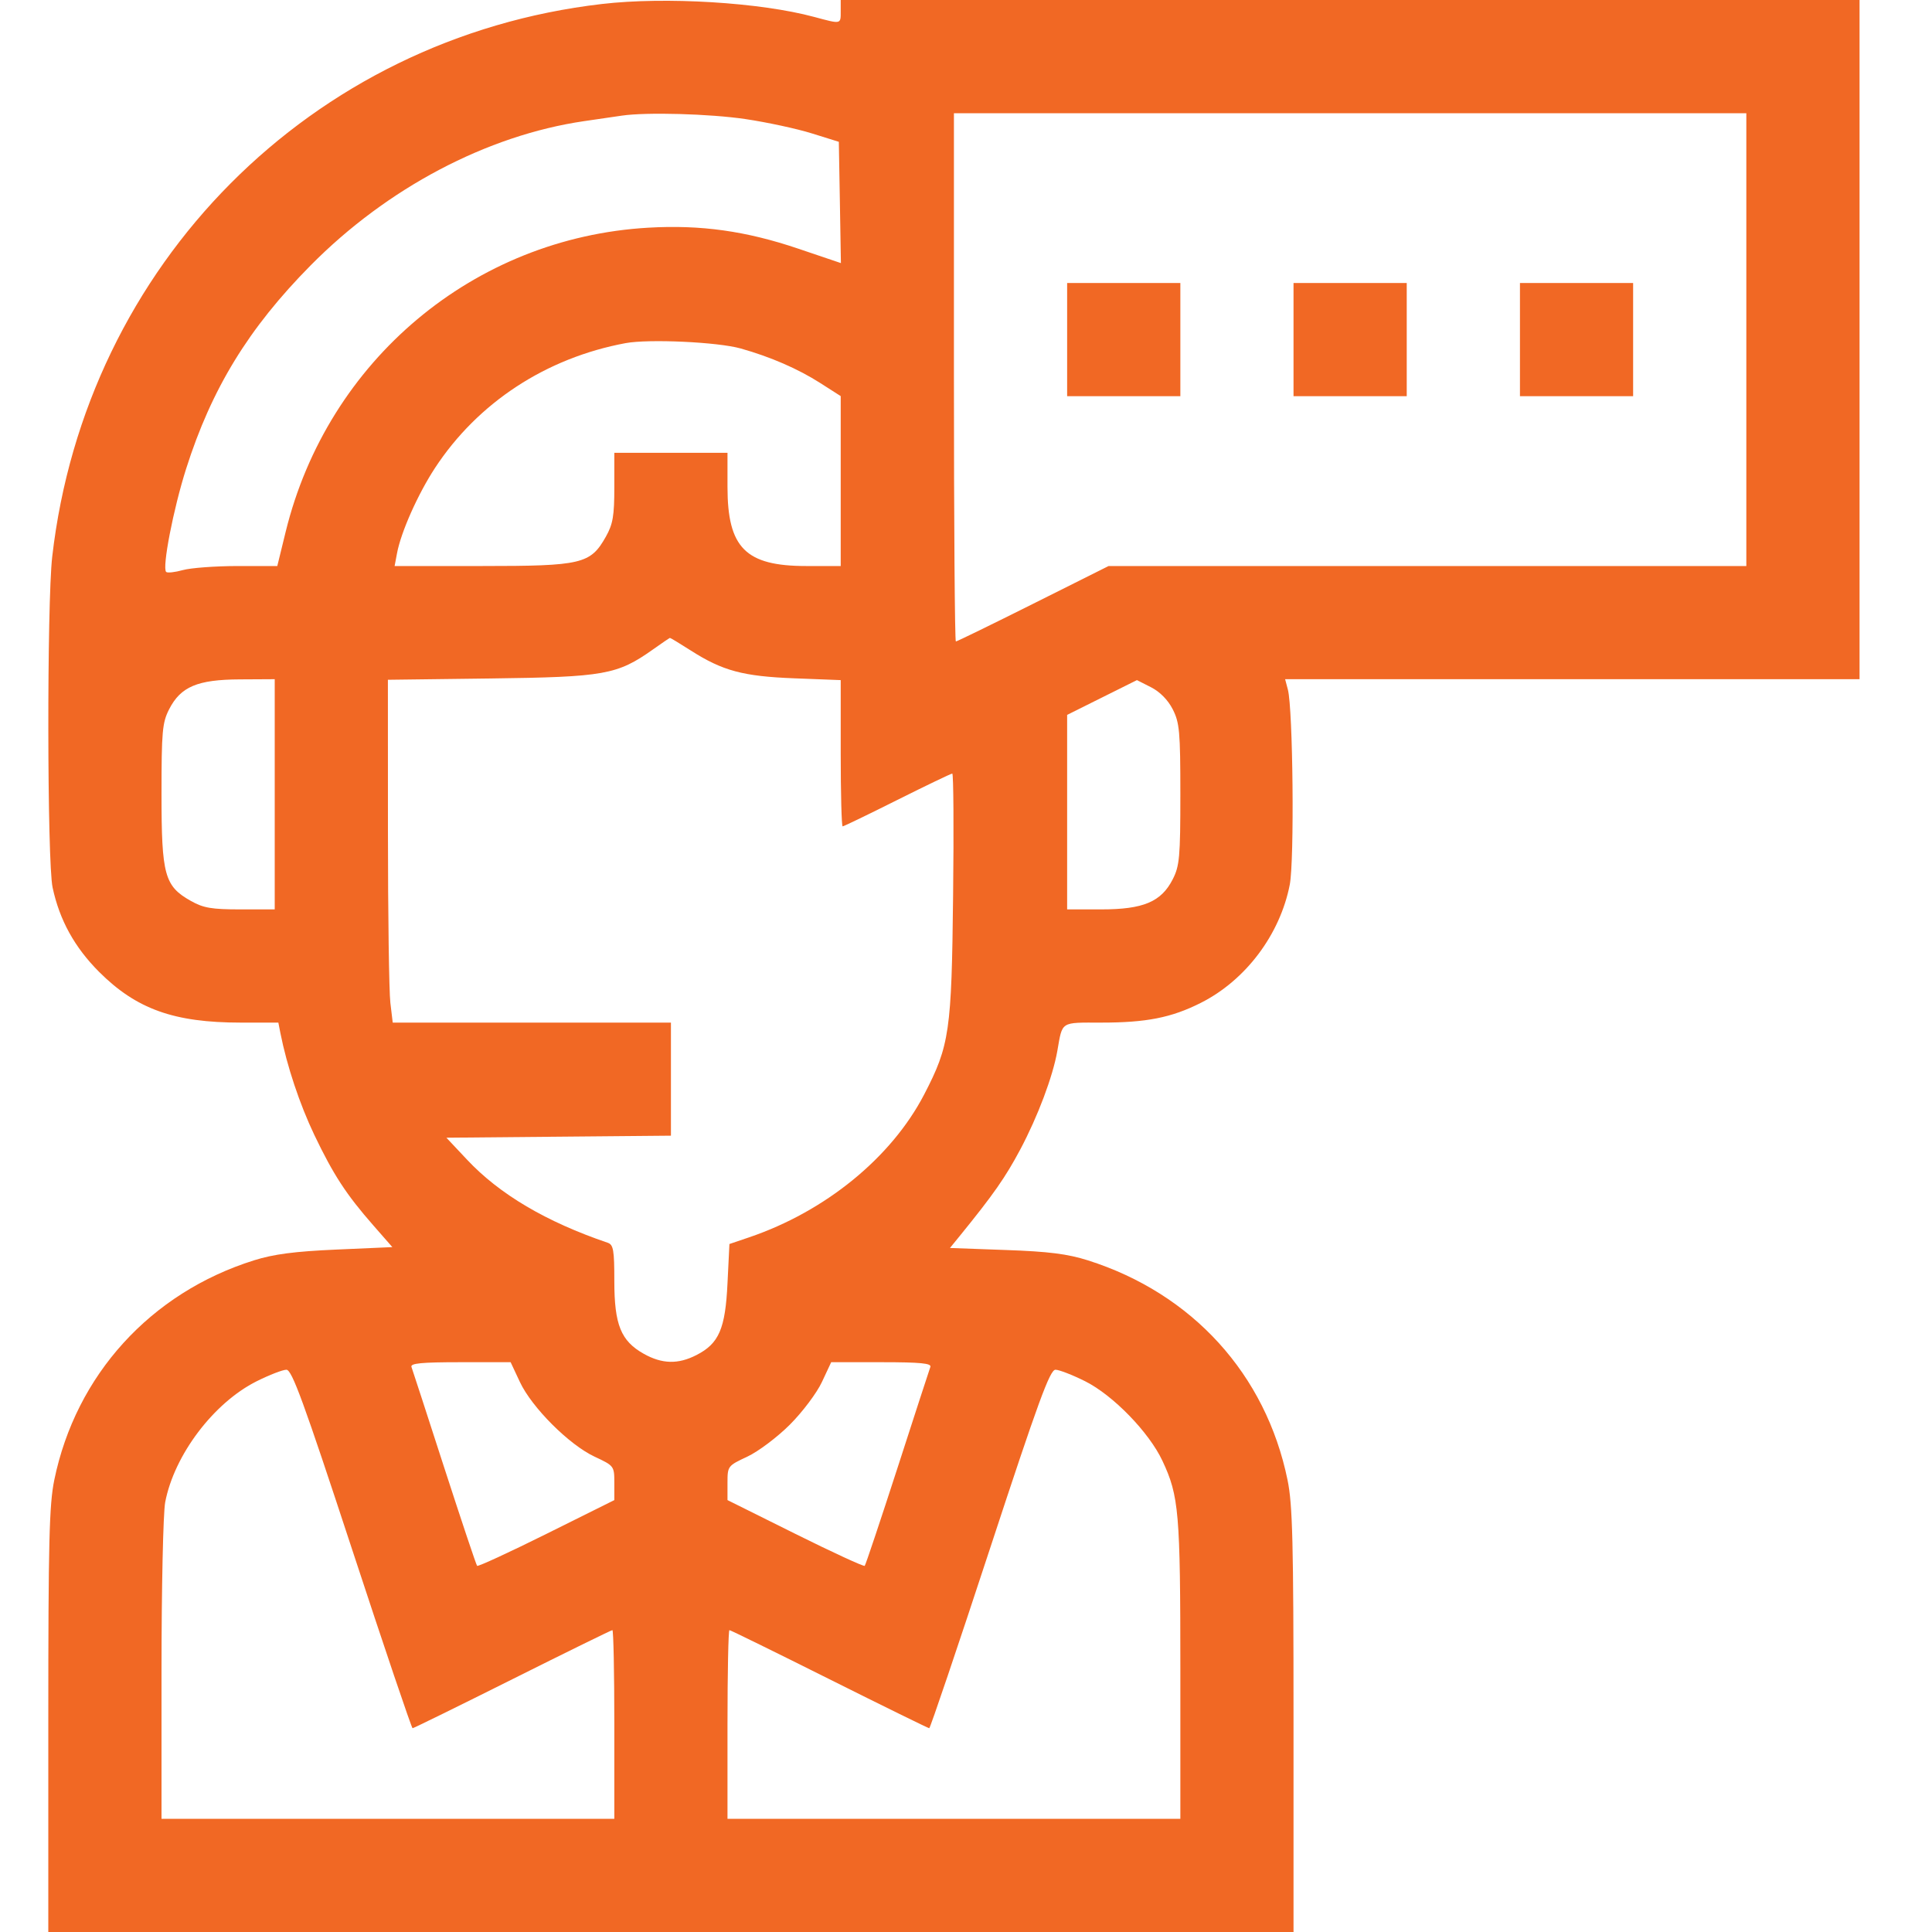 <svg width="40" height="40" viewBox="0 0 40 40" fill="none" xmlns="http://www.w3.org/2000/svg">
<path fill-rule="evenodd" clip-rule="evenodd" d="M12.459 0.083C6.442 0.782 1.775 5.476 1.081 11.527C0.97 12.5 0.975 17.846 1.089 18.375C1.233 19.05 1.544 19.613 2.051 20.121C2.824 20.893 3.602 21.172 4.987 21.172H5.763L5.805 21.387C5.94 22.068 6.204 22.861 6.508 23.498C6.903 24.323 7.167 24.729 7.729 25.37L8.123 25.82L6.964 25.871C6.099 25.909 5.666 25.966 5.258 26.094C3.117 26.766 1.571 28.467 1.124 30.641C1.019 31.149 1 31.932 1 35.622V40H13.891H26.781V35.622C26.781 31.932 26.762 31.149 26.657 30.641C26.208 28.453 24.687 26.78 22.523 26.094C22.102 25.961 21.712 25.911 20.822 25.88L19.668 25.838L19.866 25.595C20.572 24.726 20.814 24.379 21.124 23.798C21.487 23.114 21.797 22.291 21.891 21.758C22 21.137 21.946 21.172 22.798 21.172C23.735 21.172 24.252 21.07 24.858 20.765C25.788 20.298 26.501 19.351 26.703 18.317C26.801 17.815 26.77 14.679 26.664 14.277L26.607 14.062H32.553H38.5V7.031V0H27.953H17.406V0.234C17.406 0.506 17.421 0.502 16.859 0.351C15.742 0.049 13.777 -0.071 12.459 0.083ZM15.432 2.465C15.883 2.532 16.503 2.666 16.809 2.762L17.367 2.936L17.389 4.192L17.41 5.447L16.529 5.149C15.445 4.782 14.509 4.651 13.422 4.714C9.812 4.922 6.785 7.461 5.915 11.008L5.741 11.719L4.913 11.719C4.458 11.72 3.951 11.757 3.786 11.803C3.62 11.849 3.465 11.866 3.44 11.841C3.353 11.755 3.588 10.541 3.853 9.707C4.381 8.045 5.145 6.796 6.429 5.497C8.014 3.893 10.082 2.802 12.094 2.508C12.416 2.461 12.768 2.409 12.875 2.394C13.384 2.319 14.694 2.356 15.432 2.465ZM36.156 7.031V11.719H29.554H22.952L21.391 12.5C20.532 12.93 19.812 13.281 19.79 13.281C19.768 13.281 19.75 10.82 19.75 7.812V2.344H27.953H36.156V7.031ZM22.094 7.031V8.203H23.266H24.438V7.031V5.859H23.266H22.094V7.031ZM26.781 7.031V8.203H27.953H29.125V7.031V5.859H27.953H26.781V7.031ZM31.469 7.031V8.203H32.641H33.812V7.031V5.859H32.641H31.469V7.031ZM15.336 7.215C15.954 7.389 16.522 7.636 16.982 7.93L17.406 8.201V9.96V11.719H16.694C15.437 11.719 15.062 11.343 15.062 10.081V9.375H13.891H12.719V10.087C12.719 10.68 12.69 10.851 12.544 11.111C12.225 11.677 12.049 11.719 9.979 11.719H8.17L8.22 11.454C8.302 11.015 8.653 10.228 9.006 9.689C9.894 8.335 11.306 7.41 12.953 7.104C13.436 7.015 14.861 7.081 15.336 7.215ZM14.3 13.467C14.961 13.889 15.383 14.003 16.449 14.044L17.406 14.081V15.595C17.406 16.428 17.424 17.109 17.446 17.109C17.468 17.109 17.978 16.863 18.578 16.562C19.178 16.262 19.69 16.016 19.716 16.016C19.741 16.016 19.749 17.149 19.733 18.535C19.702 21.356 19.66 21.645 19.135 22.658C18.456 23.966 17.089 25.082 15.506 25.619L15.102 25.756L15.062 26.57C15.017 27.511 14.886 27.816 14.421 28.054C14.04 28.25 13.708 28.242 13.327 28.028C12.855 27.763 12.719 27.426 12.719 26.524C12.719 25.882 12.7 25.77 12.582 25.73C11.307 25.296 10.341 24.726 9.668 24.008L9.242 23.555L11.566 23.534L13.891 23.513V22.343V21.172H11.011H8.131L8.082 20.762C8.055 20.536 8.032 18.939 8.032 17.213L8.031 14.074L10.16 14.047C12.515 14.017 12.778 13.97 13.515 13.449C13.7 13.317 13.86 13.209 13.87 13.207C13.88 13.205 14.073 13.322 14.3 13.467ZM5.688 16.445V18.828H4.975C4.383 18.828 4.211 18.799 3.952 18.653C3.406 18.346 3.344 18.119 3.344 16.445C3.344 15.145 3.36 14.962 3.501 14.686C3.74 14.217 4.087 14.07 4.965 14.066L5.688 14.062V16.445ZM24.28 14.685C24.421 14.962 24.438 15.145 24.438 16.445C24.438 17.746 24.421 17.929 24.28 18.205C24.042 18.672 23.67 18.828 22.8 18.828H22.094V16.814V14.801L22.816 14.441L23.539 14.081L23.831 14.229C24.014 14.322 24.182 14.492 24.28 14.685ZM10.764 28.613C11.011 29.14 11.782 29.911 12.309 30.158C12.715 30.348 12.719 30.353 12.719 30.704V31.058L11.316 31.756C10.544 32.14 9.897 32.438 9.878 32.419C9.859 32.399 9.554 31.486 9.199 30.391C8.845 29.295 8.539 28.355 8.519 28.301C8.492 28.226 8.725 28.203 9.528 28.203H10.572L10.764 28.613ZM19.262 28.301C19.242 28.355 18.936 29.295 18.582 30.391C18.227 31.486 17.922 32.399 17.903 32.419C17.884 32.438 17.237 32.14 16.465 31.756L15.062 31.058V30.704C15.062 30.353 15.066 30.348 15.473 30.158C15.699 30.052 16.094 29.755 16.354 29.495C16.614 29.235 16.911 28.84 17.017 28.613L17.209 28.203H18.253C19.056 28.203 19.29 28.226 19.262 28.301ZM7.287 32.07C7.957 34.111 8.522 35.781 8.542 35.781C8.563 35.781 9.493 35.324 10.609 34.766C11.726 34.207 12.657 33.75 12.679 33.75C12.701 33.75 12.719 34.629 12.719 35.703V37.656H8.031H3.344V34.581C3.344 32.89 3.378 31.325 3.42 31.103C3.606 30.125 4.424 29.042 5.315 28.597C5.577 28.466 5.853 28.359 5.93 28.359C6.044 28.359 6.285 29.019 7.287 32.07ZM22.466 28.597C23.044 28.886 23.791 29.654 24.068 30.247C24.409 30.974 24.438 31.312 24.438 34.574V37.656H19.75H15.062V35.703C15.062 34.629 15.08 33.75 15.102 33.75C15.124 33.75 16.055 34.207 17.172 34.766C18.288 35.324 19.219 35.781 19.239 35.781C19.259 35.781 19.824 34.111 20.494 32.07C21.496 29.019 21.737 28.359 21.852 28.359C21.928 28.359 22.204 28.466 22.466 28.597Z" fill="#F16824"/>
</svg>
